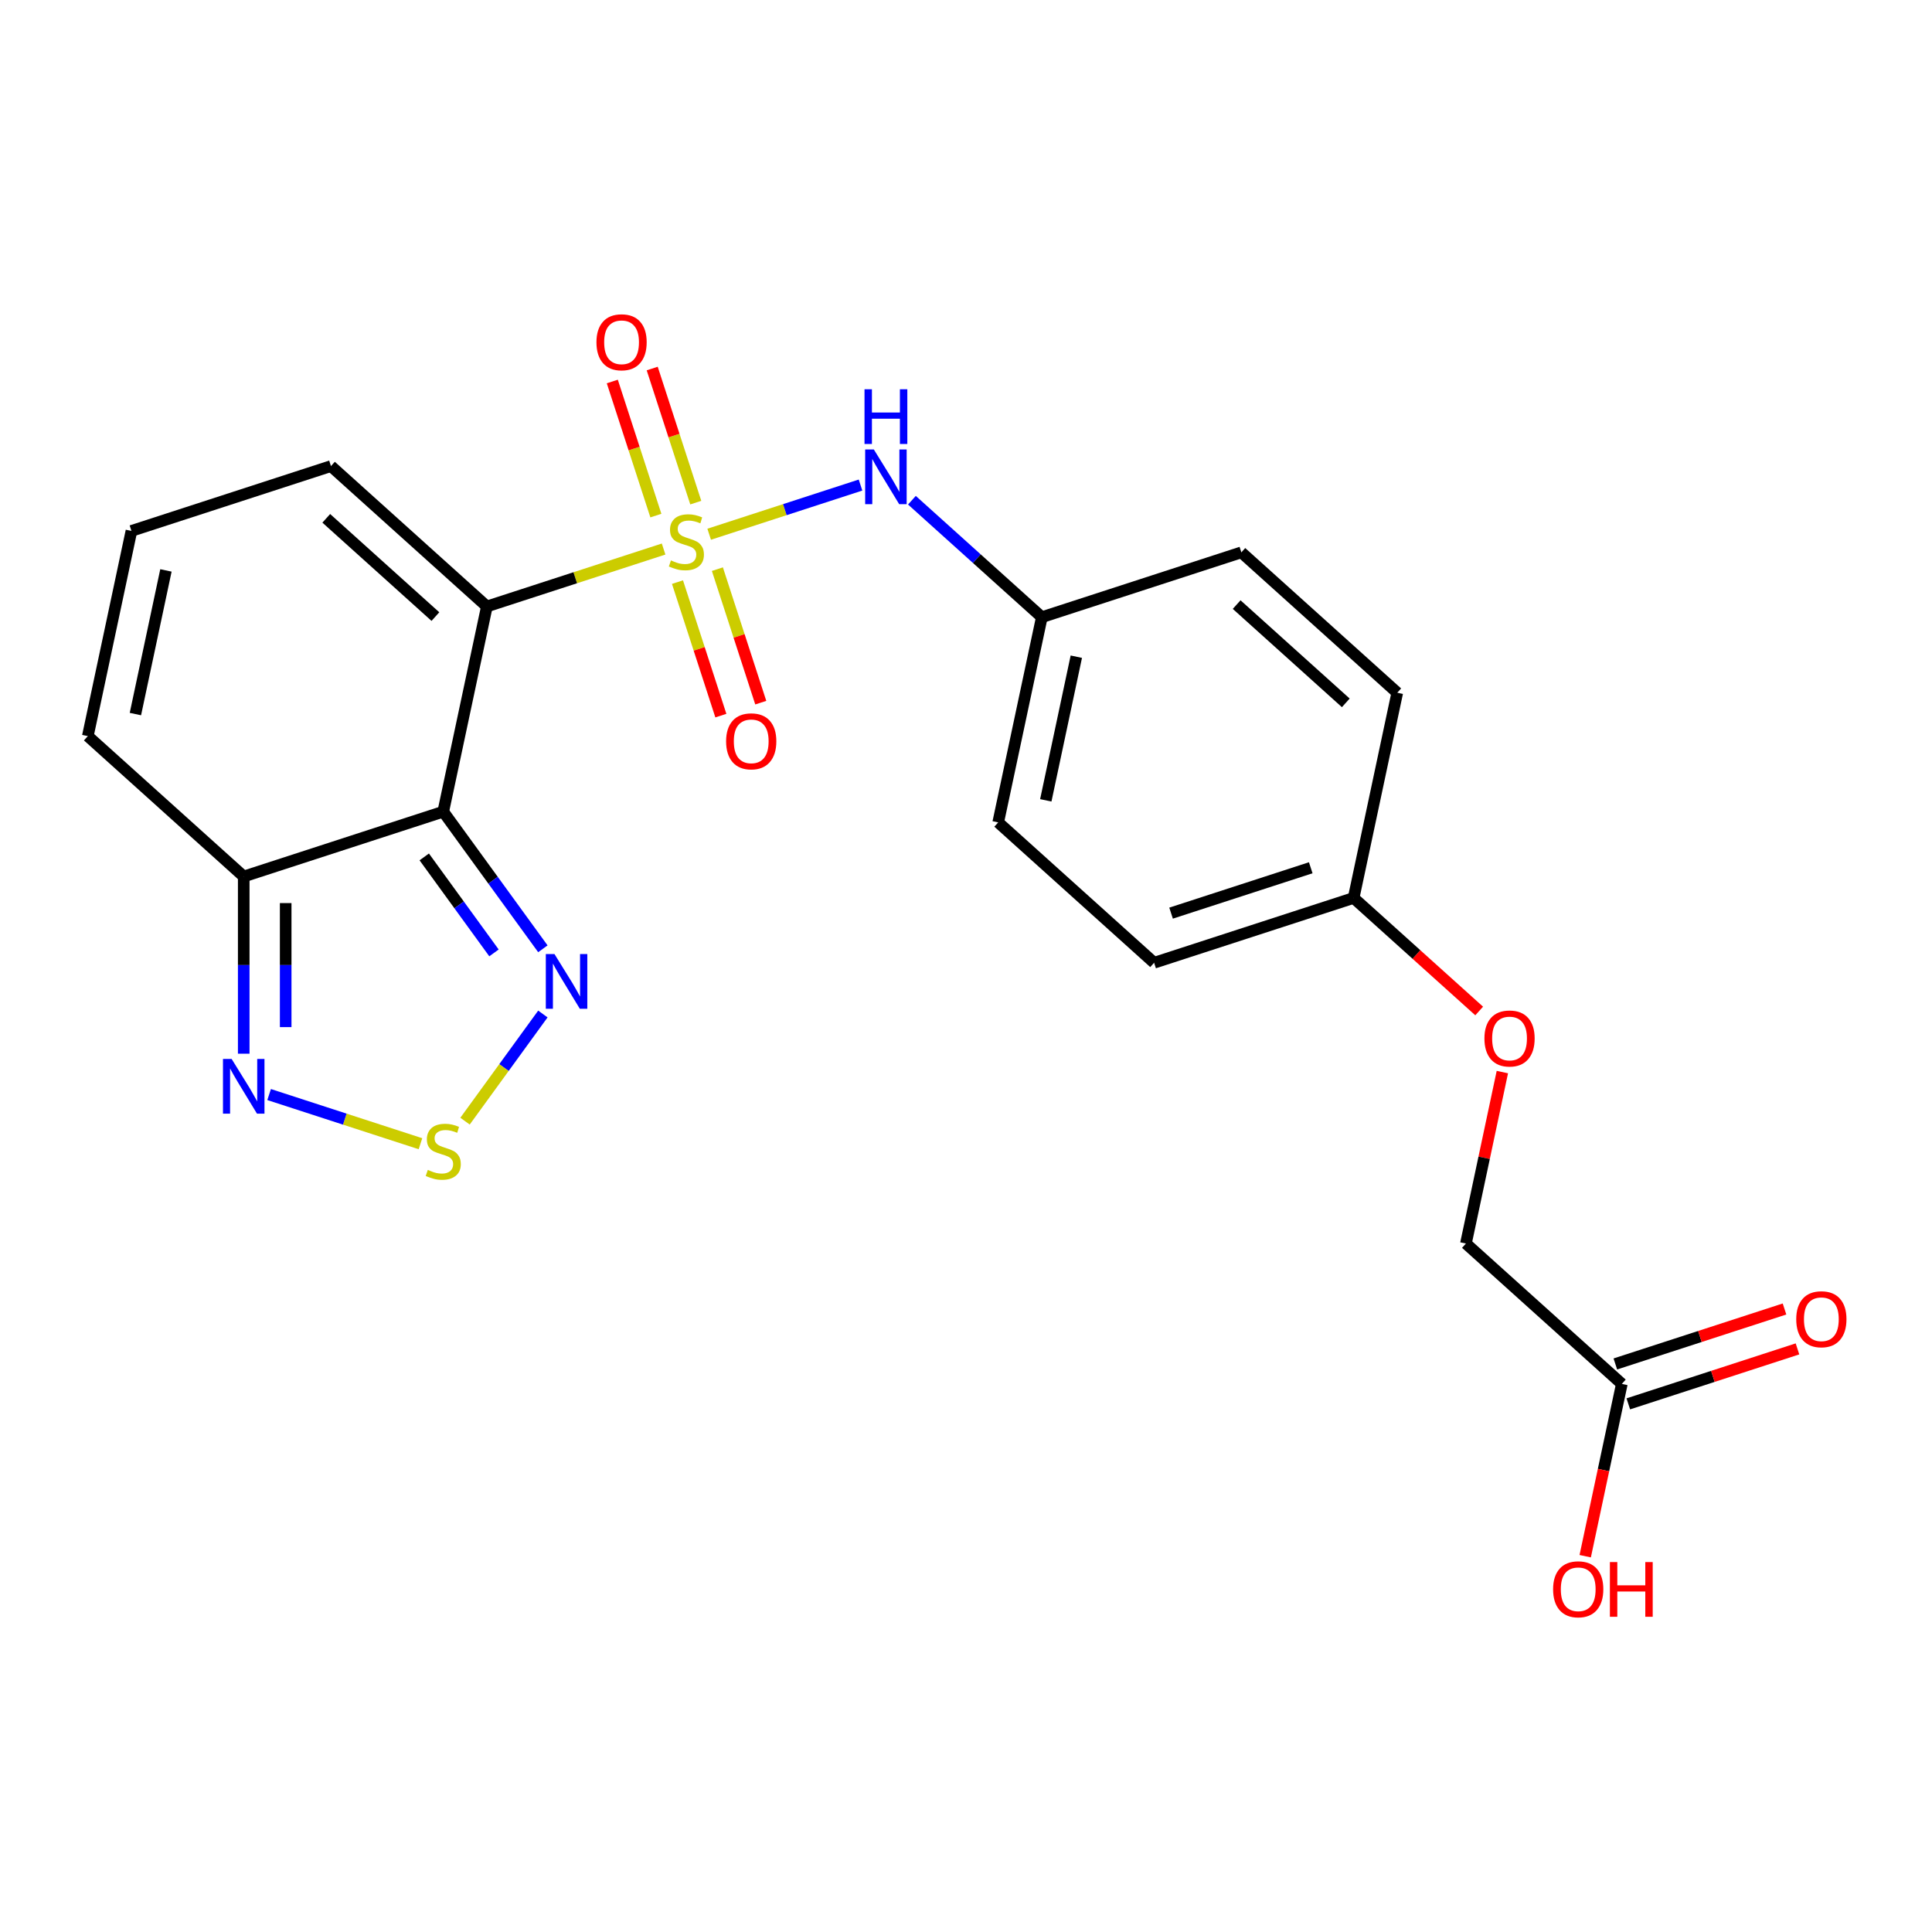 <?xml version='1.0' encoding='iso-8859-1'?>
<svg version='1.1' baseProfile='full'
              xmlns='http://www.w3.org/2000/svg'
                      xmlns:rdkit='http://www.rdkit.org/xml'
                      xmlns:xlink='http://www.w3.org/1999/xlink'
                  xml:space='preserve'
width='1000px' height='1000px' viewBox='0 0 1000 1000'>
<!-- END OF HEADER -->
<rect style='opacity:1.0;fill:#FFFFFF;stroke:none' width='1000' height='1000' x='0' y='0'> </rect>
<path class='bond-0' d='M 343.48,284.182 L 297.741,299.044' style='fill:none;fill-rule:evenodd;stroke:#CCCC00;stroke-width:6px;stroke-linecap:butt;stroke-linejoin:miter;stroke-opacity:1' />
<path class='bond-0' d='M 297.741,299.044 L 252.002,313.906' style='fill:none;fill-rule:evenodd;stroke:#000000;stroke-width:6px;stroke-linecap:butt;stroke-linejoin:miter;stroke-opacity:1' />
<path class='bond-6' d='M 367.07,276.518 L 406.237,263.792' style='fill:none;fill-rule:evenodd;stroke:#CCCC00;stroke-width:6px;stroke-linecap:butt;stroke-linejoin:miter;stroke-opacity:1' />
<path class='bond-6' d='M 406.237,263.792 L 445.404,251.065' style='fill:none;fill-rule:evenodd;stroke:#0000FF;stroke-width:6px;stroke-linecap:butt;stroke-linejoin:miter;stroke-opacity:1' />
<path class='bond-7' d='M 360.133,260.16 L 348.857,225.456' style='fill:none;fill-rule:evenodd;stroke:#CCCC00;stroke-width:6px;stroke-linecap:butt;stroke-linejoin:miter;stroke-opacity:1' />
<path class='bond-7' d='M 348.857,225.456 L 337.581,190.753' style='fill:none;fill-rule:evenodd;stroke:#FF0000;stroke-width:6px;stroke-linecap:butt;stroke-linejoin:miter;stroke-opacity:1' />
<path class='bond-7' d='M 339.478,266.871 L 328.202,232.168' style='fill:none;fill-rule:evenodd;stroke:#CCCC00;stroke-width:6px;stroke-linecap:butt;stroke-linejoin:miter;stroke-opacity:1' />
<path class='bond-7' d='M 328.202,232.168 L 316.926,197.464' style='fill:none;fill-rule:evenodd;stroke:#FF0000;stroke-width:6px;stroke-linecap:butt;stroke-linejoin:miter;stroke-opacity:1' />
<path class='bond-8' d='M 350.665,301.3 L 361.892,335.854' style='fill:none;fill-rule:evenodd;stroke:#CCCC00;stroke-width:6px;stroke-linecap:butt;stroke-linejoin:miter;stroke-opacity:1' />
<path class='bond-8' d='M 361.892,335.854 L 373.119,370.407' style='fill:none;fill-rule:evenodd;stroke:#FF0000;stroke-width:6px;stroke-linecap:butt;stroke-linejoin:miter;stroke-opacity:1' />
<path class='bond-8' d='M 371.319,294.589 L 382.546,329.143' style='fill:none;fill-rule:evenodd;stroke:#CCCC00;stroke-width:6px;stroke-linecap:butt;stroke-linejoin:miter;stroke-opacity:1' />
<path class='bond-8' d='M 382.546,329.143 L 393.773,363.696' style='fill:none;fill-rule:evenodd;stroke:#FF0000;stroke-width:6px;stroke-linecap:butt;stroke-linejoin:miter;stroke-opacity:1' />
<path class='bond-1' d='M 252.002,313.906 L 229.425,420.121' style='fill:none;fill-rule:evenodd;stroke:#000000;stroke-width:6px;stroke-linecap:butt;stroke-linejoin:miter;stroke-opacity:1' />
<path class='bond-9' d='M 252.002,313.906 L 171.305,241.246' style='fill:none;fill-rule:evenodd;stroke:#000000;stroke-width:6px;stroke-linecap:butt;stroke-linejoin:miter;stroke-opacity:1' />
<path class='bond-9' d='M 225.365,319.146 L 168.877,268.284' style='fill:none;fill-rule:evenodd;stroke:#000000;stroke-width:6px;stroke-linecap:butt;stroke-linejoin:miter;stroke-opacity:1' />
<path class='bond-2' d='M 229.425,420.121 L 255.208,455.608' style='fill:none;fill-rule:evenodd;stroke:#000000;stroke-width:6px;stroke-linecap:butt;stroke-linejoin:miter;stroke-opacity:1' />
<path class='bond-2' d='M 255.208,455.608 L 280.991,491.096' style='fill:none;fill-rule:evenodd;stroke:#0000FF;stroke-width:6px;stroke-linecap:butt;stroke-linejoin:miter;stroke-opacity:1' />
<path class='bond-2' d='M 219.59,443.533 L 237.638,468.374' style='fill:none;fill-rule:evenodd;stroke:#000000;stroke-width:6px;stroke-linecap:butt;stroke-linejoin:miter;stroke-opacity:1' />
<path class='bond-2' d='M 237.638,468.374 L 255.686,493.215' style='fill:none;fill-rule:evenodd;stroke:#0000FF;stroke-width:6px;stroke-linecap:butt;stroke-linejoin:miter;stroke-opacity:1' />
<path class='bond-4' d='M 229.425,420.121 L 126.151,453.677' style='fill:none;fill-rule:evenodd;stroke:#000000;stroke-width:6px;stroke-linecap:butt;stroke-linejoin:miter;stroke-opacity:1' />
<path class='bond-3' d='M 280.991,524.845 L 260.845,552.575' style='fill:none;fill-rule:evenodd;stroke:#0000FF;stroke-width:6px;stroke-linecap:butt;stroke-linejoin:miter;stroke-opacity:1' />
<path class='bond-3' d='M 260.845,552.575 L 240.698,580.304' style='fill:none;fill-rule:evenodd;stroke:#CCCC00;stroke-width:6px;stroke-linecap:butt;stroke-linejoin:miter;stroke-opacity:1' />
<path class='bond-25' d='M 217.63,591.988 L 178.463,579.262' style='fill:none;fill-rule:evenodd;stroke:#CCCC00;stroke-width:6px;stroke-linecap:butt;stroke-linejoin:miter;stroke-opacity:1' />
<path class='bond-25' d='M 178.463,579.262 L 139.296,566.536' style='fill:none;fill-rule:evenodd;stroke:#0000FF;stroke-width:6px;stroke-linecap:butt;stroke-linejoin:miter;stroke-opacity:1' />
<path class='bond-5' d='M 126.151,453.677 L 126.151,499.533' style='fill:none;fill-rule:evenodd;stroke:#000000;stroke-width:6px;stroke-linecap:butt;stroke-linejoin:miter;stroke-opacity:1' />
<path class='bond-5' d='M 126.151,499.533 L 126.151,545.39' style='fill:none;fill-rule:evenodd;stroke:#0000FF;stroke-width:6px;stroke-linecap:butt;stroke-linejoin:miter;stroke-opacity:1' />
<path class='bond-5' d='M 147.869,467.434 L 147.869,499.533' style='fill:none;fill-rule:evenodd;stroke:#000000;stroke-width:6px;stroke-linecap:butt;stroke-linejoin:miter;stroke-opacity:1' />
<path class='bond-5' d='M 147.869,499.533 L 147.869,531.633' style='fill:none;fill-rule:evenodd;stroke:#0000FF;stroke-width:6px;stroke-linecap:butt;stroke-linejoin:miter;stroke-opacity:1' />
<path class='bond-24' d='M 126.151,453.677 L 45.455,381.017' style='fill:none;fill-rule:evenodd;stroke:#000000;stroke-width:6px;stroke-linecap:butt;stroke-linejoin:miter;stroke-opacity:1' />
<path class='bond-14' d='M 472.003,258.909 L 505.624,289.182' style='fill:none;fill-rule:evenodd;stroke:#0000FF;stroke-width:6px;stroke-linecap:butt;stroke-linejoin:miter;stroke-opacity:1' />
<path class='bond-14' d='M 505.624,289.182 L 539.245,319.454' style='fill:none;fill-rule:evenodd;stroke:#000000;stroke-width:6px;stroke-linecap:butt;stroke-linejoin:miter;stroke-opacity:1' />
<path class='bond-10' d='M 171.305,241.246 L 68.031,274.802' style='fill:none;fill-rule:evenodd;stroke:#000000;stroke-width:6px;stroke-linecap:butt;stroke-linejoin:miter;stroke-opacity:1' />
<path class='bond-12' d='M 68.031,274.802 L 45.455,381.017' style='fill:none;fill-rule:evenodd;stroke:#000000;stroke-width:6px;stroke-linecap:butt;stroke-linejoin:miter;stroke-opacity:1' />
<path class='bond-12' d='M 85.888,295.249 L 70.084,369.6' style='fill:none;fill-rule:evenodd;stroke:#000000;stroke-width:6px;stroke-linecap:butt;stroke-linejoin:miter;stroke-opacity:1' />
<path class='bond-11' d='M 839.456,716.308 L 758.759,643.649' style='fill:none;fill-rule:evenodd;stroke:#000000;stroke-width:6px;stroke-linecap:butt;stroke-linejoin:miter;stroke-opacity:1' />
<path class='bond-13' d='M 842.811,726.636 L 886.591,712.411' style='fill:none;fill-rule:evenodd;stroke:#000000;stroke-width:6px;stroke-linecap:butt;stroke-linejoin:miter;stroke-opacity:1' />
<path class='bond-13' d='M 886.591,712.411 L 930.37,698.186' style='fill:none;fill-rule:evenodd;stroke:#FF0000;stroke-width:6px;stroke-linecap:butt;stroke-linejoin:miter;stroke-opacity:1' />
<path class='bond-13' d='M 836.1,705.981 L 879.88,691.756' style='fill:none;fill-rule:evenodd;stroke:#000000;stroke-width:6px;stroke-linecap:butt;stroke-linejoin:miter;stroke-opacity:1' />
<path class='bond-13' d='M 879.88,691.756 L 923.659,677.531' style='fill:none;fill-rule:evenodd;stroke:#FF0000;stroke-width:6px;stroke-linecap:butt;stroke-linejoin:miter;stroke-opacity:1' />
<path class='bond-18' d='M 839.456,716.308 L 829.978,760.899' style='fill:none;fill-rule:evenodd;stroke:#000000;stroke-width:6px;stroke-linecap:butt;stroke-linejoin:miter;stroke-opacity:1' />
<path class='bond-18' d='M 829.978,760.899 L 820.5,805.489' style='fill:none;fill-rule:evenodd;stroke:#FF0000;stroke-width:6px;stroke-linecap:butt;stroke-linejoin:miter;stroke-opacity:1' />
<path class='bond-19' d='M 539.245,319.454 L 642.519,285.899' style='fill:none;fill-rule:evenodd;stroke:#000000;stroke-width:6px;stroke-linecap:butt;stroke-linejoin:miter;stroke-opacity:1' />
<path class='bond-20' d='M 539.245,319.454 L 516.669,425.669' style='fill:none;fill-rule:evenodd;stroke:#000000;stroke-width:6px;stroke-linecap:butt;stroke-linejoin:miter;stroke-opacity:1' />
<path class='bond-20' d='M 557.102,339.902 L 541.298,414.253' style='fill:none;fill-rule:evenodd;stroke:#000000;stroke-width:6px;stroke-linecap:butt;stroke-linejoin:miter;stroke-opacity:1' />
<path class='bond-15' d='M 765.621,523.284 L 733.13,494.029' style='fill:none;fill-rule:evenodd;stroke:#FF0000;stroke-width:6px;stroke-linecap:butt;stroke-linejoin:miter;stroke-opacity:1' />
<path class='bond-15' d='M 733.13,494.029 L 700.639,464.774' style='fill:none;fill-rule:evenodd;stroke:#000000;stroke-width:6px;stroke-linecap:butt;stroke-linejoin:miter;stroke-opacity:1' />
<path class='bond-16' d='M 777.621,554.908 L 768.19,599.278' style='fill:none;fill-rule:evenodd;stroke:#FF0000;stroke-width:6px;stroke-linecap:butt;stroke-linejoin:miter;stroke-opacity:1' />
<path class='bond-16' d='M 768.19,599.278 L 758.759,643.649' style='fill:none;fill-rule:evenodd;stroke:#000000;stroke-width:6px;stroke-linecap:butt;stroke-linejoin:miter;stroke-opacity:1' />
<path class='bond-17' d='M 700.639,464.774 L 597.365,498.329' style='fill:none;fill-rule:evenodd;stroke:#000000;stroke-width:6px;stroke-linecap:butt;stroke-linejoin:miter;stroke-opacity:1' />
<path class='bond-17' d='M 678.437,449.152 L 606.145,472.641' style='fill:none;fill-rule:evenodd;stroke:#000000;stroke-width:6px;stroke-linecap:butt;stroke-linejoin:miter;stroke-opacity:1' />
<path class='bond-23' d='M 700.639,464.774 L 723.216,358.558' style='fill:none;fill-rule:evenodd;stroke:#000000;stroke-width:6px;stroke-linecap:butt;stroke-linejoin:miter;stroke-opacity:1' />
<path class='bond-21' d='M 642.519,285.899 L 723.216,358.558' style='fill:none;fill-rule:evenodd;stroke:#000000;stroke-width:6px;stroke-linecap:butt;stroke-linejoin:miter;stroke-opacity:1' />
<path class='bond-21' d='M 640.092,312.937 L 696.579,363.799' style='fill:none;fill-rule:evenodd;stroke:#000000;stroke-width:6px;stroke-linecap:butt;stroke-linejoin:miter;stroke-opacity:1' />
<path class='bond-22' d='M 516.669,425.669 L 597.365,498.329' style='fill:none;fill-rule:evenodd;stroke:#000000;stroke-width:6px;stroke-linecap:butt;stroke-linejoin:miter;stroke-opacity:1' />
<path  class='atom-0' d='M 347.275 290.07
Q 347.595 290.19, 348.915 290.75
Q 350.235 291.31, 351.675 291.67
Q 353.155 291.99, 354.595 291.99
Q 357.275 291.99, 358.835 290.71
Q 360.395 289.39, 360.395 287.11
Q 360.395 285.55, 359.595 284.59
Q 358.835 283.63, 357.635 283.11
Q 356.435 282.59, 354.435 281.99
Q 351.915 281.23, 350.395 280.51
Q 348.915 279.79, 347.835 278.27
Q 346.795 276.75, 346.795 274.19
Q 346.795 270.63, 349.195 268.43
Q 351.635 266.23, 356.435 266.23
Q 359.715 266.23, 363.435 267.79
L 362.515 270.87
Q 359.115 269.47, 356.555 269.47
Q 353.795 269.47, 352.275 270.63
Q 350.755 271.75, 350.795 273.71
Q 350.795 275.23, 351.555 276.15
Q 352.355 277.07, 353.475 277.59
Q 354.635 278.11, 356.555 278.71
Q 359.115 279.51, 360.635 280.31
Q 362.155 281.11, 363.235 282.75
Q 364.355 284.35, 364.355 287.11
Q 364.355 291.03, 361.715 293.15
Q 359.115 295.23, 354.755 295.23
Q 352.235 295.23, 350.315 294.67
Q 348.435 294.15, 346.195 293.23
L 347.275 290.07
' fill='#CCCC00'/>
<path  class='atom-3' d='M 286.991 493.811
L 296.271 508.811
Q 297.191 510.291, 298.671 512.971
Q 300.151 515.651, 300.231 515.811
L 300.231 493.811
L 303.991 493.811
L 303.991 522.131
L 300.111 522.131
L 290.151 505.731
Q 288.991 503.811, 287.751 501.611
Q 286.551 499.411, 286.191 498.731
L 286.191 522.131
L 282.511 522.131
L 282.511 493.811
L 286.991 493.811
' fill='#0000FF'/>
<path  class='atom-4' d='M 221.425 605.54
Q 221.745 605.66, 223.065 606.22
Q 224.385 606.78, 225.825 607.14
Q 227.305 607.46, 228.745 607.46
Q 231.425 607.46, 232.985 606.18
Q 234.545 604.86, 234.545 602.58
Q 234.545 601.02, 233.745 600.06
Q 232.985 599.1, 231.785 598.58
Q 230.585 598.06, 228.585 597.46
Q 226.065 596.7, 224.545 595.98
Q 223.065 595.26, 221.985 593.74
Q 220.945 592.22, 220.945 589.66
Q 220.945 586.1, 223.345 583.9
Q 225.785 581.7, 230.585 581.7
Q 233.865 581.7, 237.585 583.26
L 236.665 586.34
Q 233.265 584.94, 230.705 584.94
Q 227.945 584.94, 226.425 586.1
Q 224.905 587.22, 224.945 589.18
Q 224.945 590.7, 225.705 591.62
Q 226.505 592.54, 227.625 593.06
Q 228.785 593.58, 230.705 594.18
Q 233.265 594.98, 234.785 595.78
Q 236.305 596.58, 237.385 598.22
Q 238.505 599.82, 238.505 602.58
Q 238.505 606.5, 235.865 608.62
Q 233.265 610.7, 228.905 610.7
Q 226.385 610.7, 224.465 610.14
Q 222.585 609.62, 220.345 608.7
L 221.425 605.54
' fill='#CCCC00'/>
<path  class='atom-6' d='M 119.891 548.105
L 129.171 563.105
Q 130.091 564.585, 131.571 567.265
Q 133.051 569.945, 133.131 570.105
L 133.131 548.105
L 136.891 548.105
L 136.891 576.425
L 133.011 576.425
L 123.051 560.025
Q 121.891 558.105, 120.651 555.905
Q 119.451 553.705, 119.091 553.025
L 119.091 576.425
L 115.411 576.425
L 115.411 548.105
L 119.891 548.105
' fill='#0000FF'/>
<path  class='atom-7' d='M 452.289 232.634
L 461.569 247.634
Q 462.489 249.114, 463.969 251.794
Q 465.449 254.474, 465.529 254.634
L 465.529 232.634
L 469.289 232.634
L 469.289 260.954
L 465.409 260.954
L 455.449 244.554
Q 454.289 242.634, 453.049 240.434
Q 451.849 238.234, 451.489 237.554
L 451.489 260.954
L 447.809 260.954
L 447.809 232.634
L 452.289 232.634
' fill='#0000FF'/>
<path  class='atom-7' d='M 447.469 201.482
L 451.309 201.482
L 451.309 213.522
L 465.789 213.522
L 465.789 201.482
L 469.629 201.482
L 469.629 229.802
L 465.789 229.802
L 465.789 216.722
L 451.309 216.722
L 451.309 229.802
L 447.469 229.802
L 447.469 201.482
' fill='#0000FF'/>
<path  class='atom-8' d='M 308.72 177.157
Q 308.72 170.357, 312.08 166.557
Q 315.44 162.757, 321.72 162.757
Q 328 162.757, 331.36 166.557
Q 334.72 170.357, 334.72 177.157
Q 334.72 184.037, 331.32 187.957
Q 327.92 191.837, 321.72 191.837
Q 315.48 191.837, 312.08 187.957
Q 308.72 184.077, 308.72 177.157
M 321.72 188.637
Q 326.04 188.637, 328.36 185.757
Q 330.72 182.837, 330.72 177.157
Q 330.72 171.597, 328.36 168.797
Q 326.04 165.957, 321.72 165.957
Q 317.4 165.957, 315.04 168.757
Q 312.72 171.557, 312.72 177.157
Q 312.72 182.877, 315.04 185.757
Q 317.4 188.637, 321.72 188.637
' fill='#FF0000'/>
<path  class='atom-9' d='M 375.831 383.704
Q 375.831 376.904, 379.191 373.104
Q 382.551 369.304, 388.831 369.304
Q 395.111 369.304, 398.471 373.104
Q 401.831 376.904, 401.831 383.704
Q 401.831 390.584, 398.431 394.504
Q 395.031 398.384, 388.831 398.384
Q 382.591 398.384, 379.191 394.504
Q 375.831 390.624, 375.831 383.704
M 388.831 395.184
Q 393.151 395.184, 395.471 392.304
Q 397.831 389.384, 397.831 383.704
Q 397.831 378.144, 395.471 375.344
Q 393.151 372.504, 388.831 372.504
Q 384.511 372.504, 382.151 375.304
Q 379.831 378.104, 379.831 383.704
Q 379.831 389.424, 382.151 392.304
Q 384.511 395.184, 388.831 395.184
' fill='#FF0000'/>
<path  class='atom-14' d='M 929.729 682.833
Q 929.729 676.033, 933.089 672.233
Q 936.449 668.433, 942.729 668.433
Q 949.009 668.433, 952.369 672.233
Q 955.729 676.033, 955.729 682.833
Q 955.729 689.713, 952.329 693.633
Q 948.929 697.513, 942.729 697.513
Q 936.489 697.513, 933.089 693.633
Q 929.729 689.753, 929.729 682.833
M 942.729 694.313
Q 947.049 694.313, 949.369 691.433
Q 951.729 688.513, 951.729 682.833
Q 951.729 677.273, 949.369 674.473
Q 947.049 671.633, 942.729 671.633
Q 938.409 671.633, 936.049 674.433
Q 933.729 677.233, 933.729 682.833
Q 933.729 688.553, 936.049 691.433
Q 938.409 694.313, 942.729 694.313
' fill='#FF0000'/>
<path  class='atom-16' d='M 768.336 537.513
Q 768.336 530.713, 771.696 526.913
Q 775.056 523.113, 781.336 523.113
Q 787.616 523.113, 790.976 526.913
Q 794.336 530.713, 794.336 537.513
Q 794.336 544.393, 790.936 548.313
Q 787.536 552.193, 781.336 552.193
Q 775.096 552.193, 771.696 548.313
Q 768.336 544.433, 768.336 537.513
M 781.336 548.993
Q 785.656 548.993, 787.976 546.113
Q 790.336 543.193, 790.336 537.513
Q 790.336 531.953, 787.976 529.153
Q 785.656 526.313, 781.336 526.313
Q 777.016 526.313, 774.656 529.113
Q 772.336 531.913, 772.336 537.513
Q 772.336 543.233, 774.656 546.113
Q 777.016 548.993, 781.336 548.993
' fill='#FF0000'/>
<path  class='atom-19' d='M 803.879 822.604
Q 803.879 815.804, 807.239 812.004
Q 810.599 808.204, 816.879 808.204
Q 823.159 808.204, 826.519 812.004
Q 829.879 815.804, 829.879 822.604
Q 829.879 829.484, 826.479 833.404
Q 823.079 837.284, 816.879 837.284
Q 810.639 837.284, 807.239 833.404
Q 803.879 829.524, 803.879 822.604
M 816.879 834.084
Q 821.199 834.084, 823.519 831.204
Q 825.879 828.284, 825.879 822.604
Q 825.879 817.044, 823.519 814.244
Q 821.199 811.404, 816.879 811.404
Q 812.559 811.404, 810.199 814.204
Q 807.879 817.004, 807.879 822.604
Q 807.879 828.324, 810.199 831.204
Q 812.559 834.084, 816.879 834.084
' fill='#FF0000'/>
<path  class='atom-19' d='M 833.279 808.524
L 837.119 808.524
L 837.119 820.564
L 851.599 820.564
L 851.599 808.524
L 855.439 808.524
L 855.439 836.844
L 851.599 836.844
L 851.599 823.764
L 837.119 823.764
L 837.119 836.844
L 833.279 836.844
L 833.279 808.524
' fill='#FF0000'/>
</svg>
